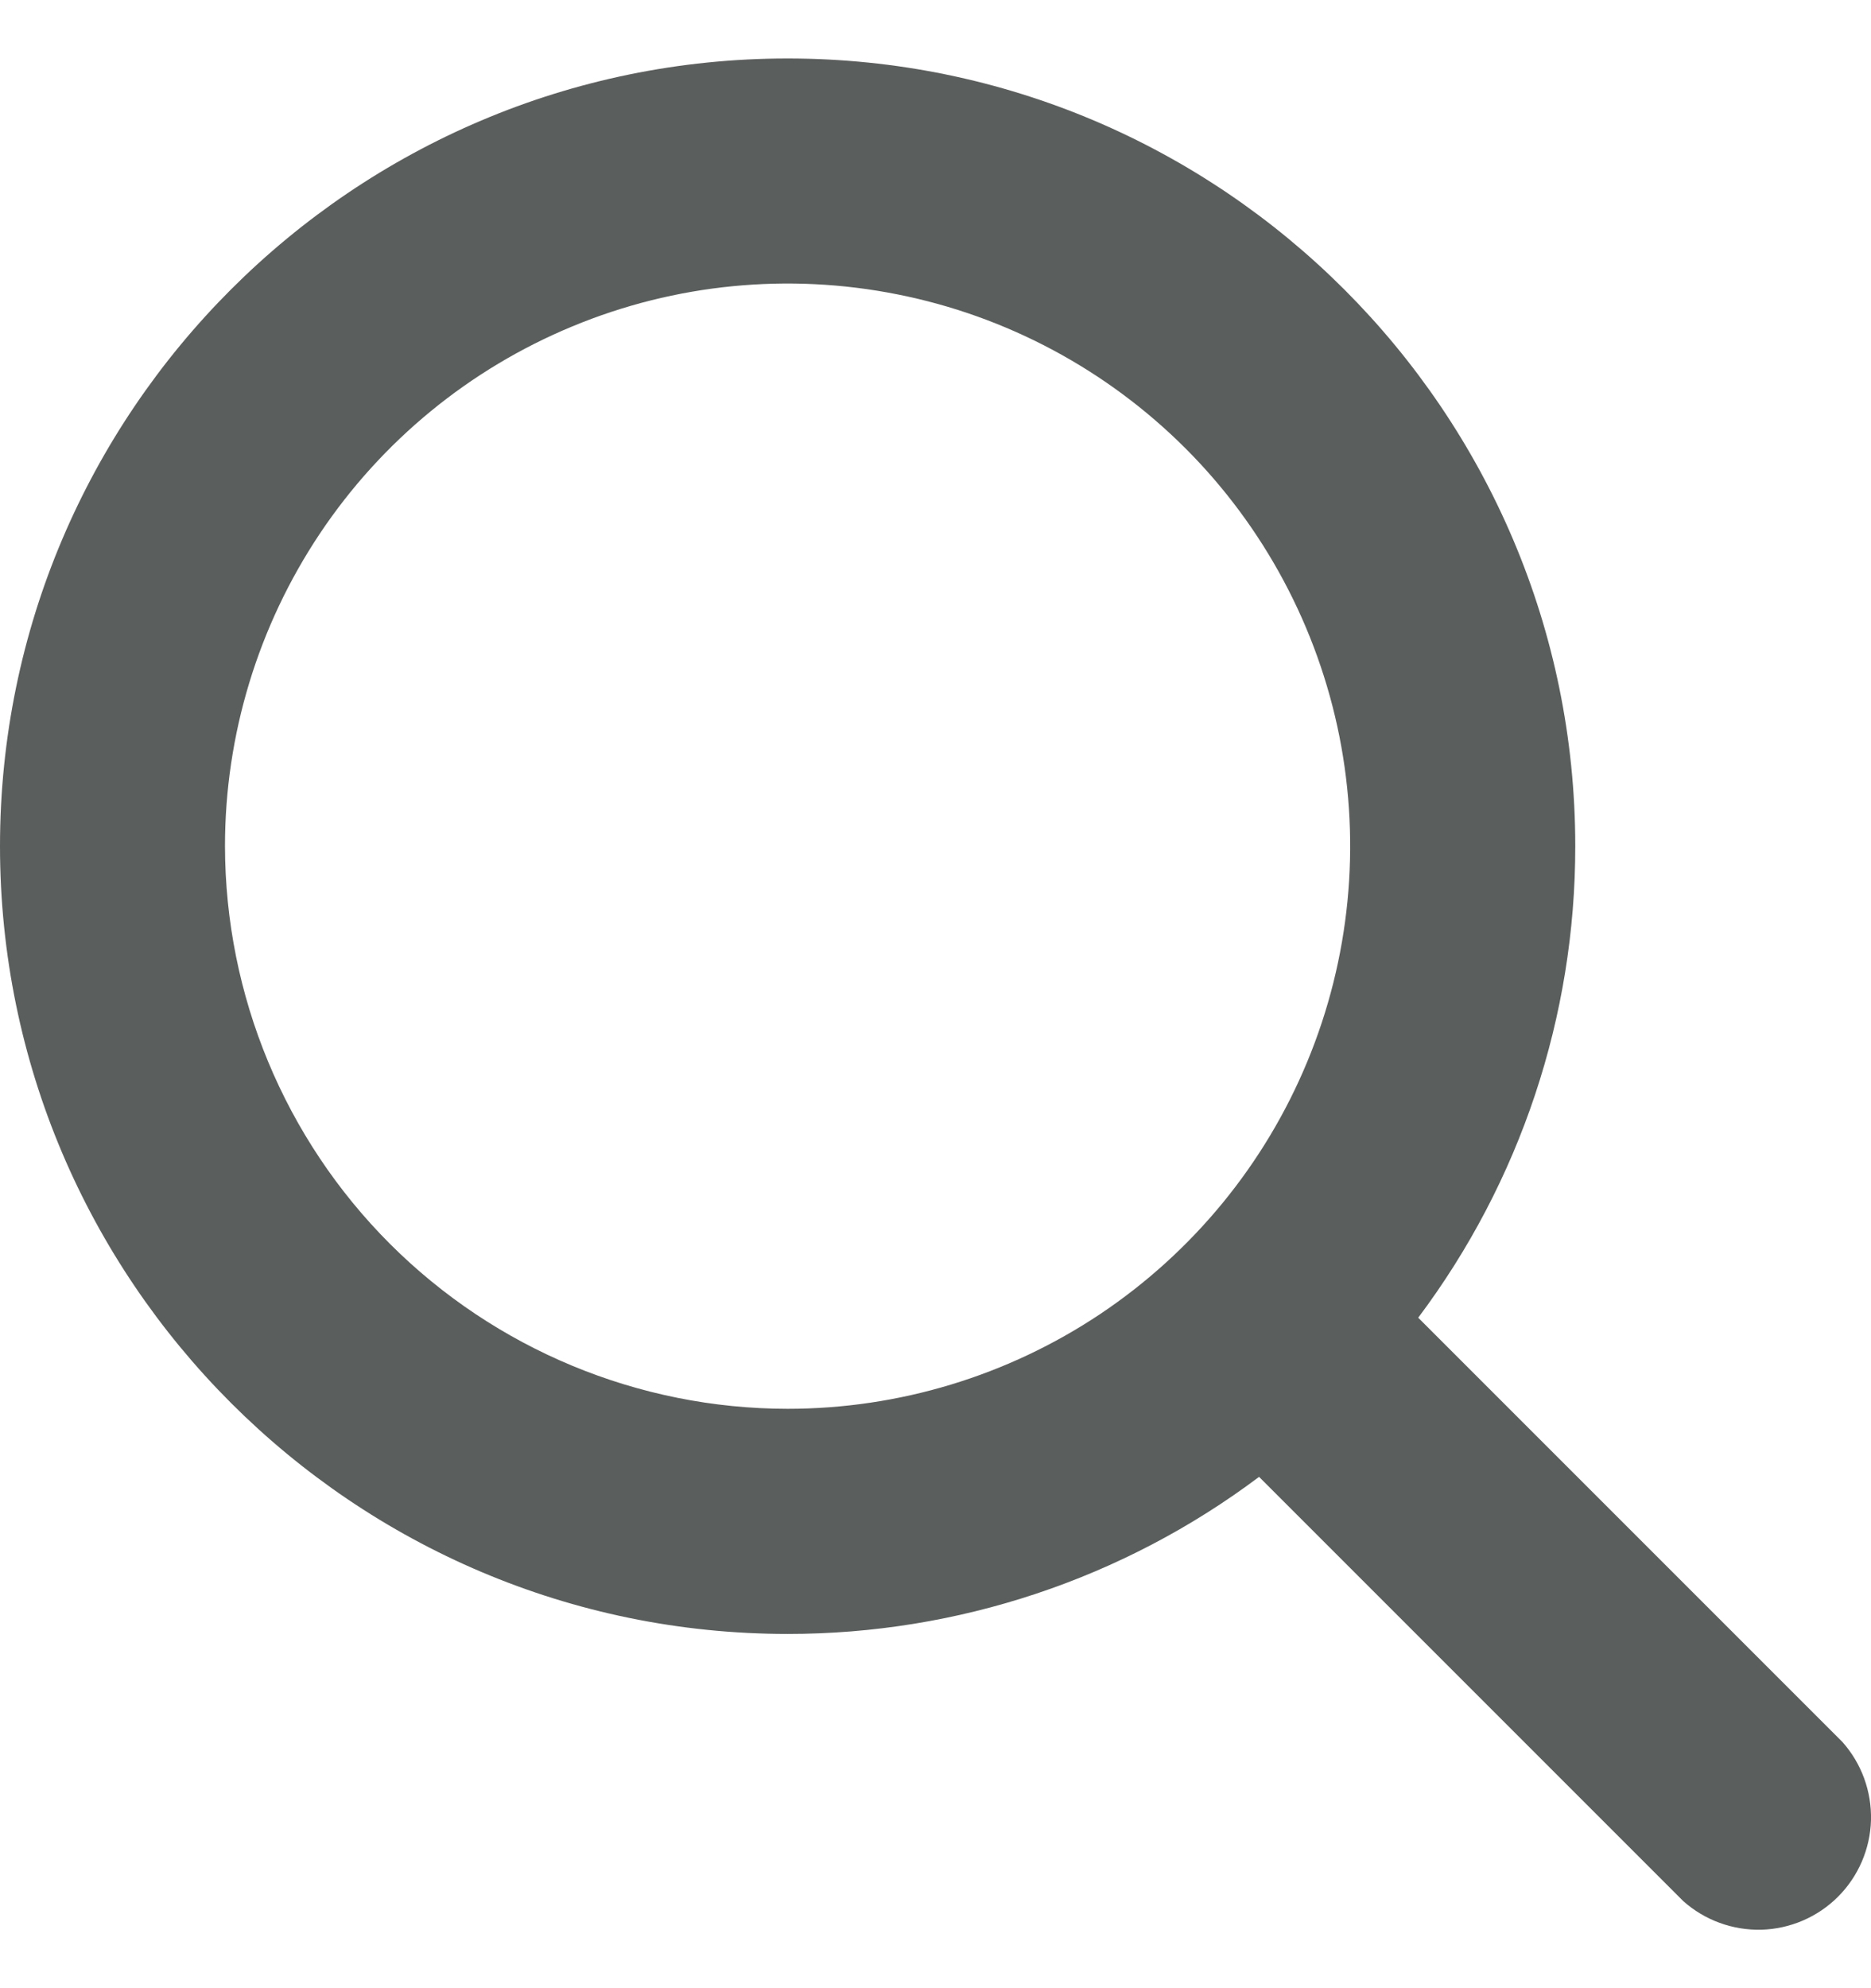 <svg width="16" height="17" viewBox="0 0 16 17" fill="none" xmlns="http://www.w3.org/2000/svg">
<path id="Search" d="M15.755 14.894L12.128 11.267C13.001 10.104 13.472 8.689 13.471 7.235C13.471 3.522 10.449 0.5 6.735 0.5C3.022 0.5 0 3.522 0 7.235C0 10.949 3.022 13.971 6.735 13.971C8.189 13.972 9.604 13.501 10.767 12.628L14.394 16.255C14.578 16.419 14.817 16.506 15.063 16.5C15.309 16.493 15.544 16.392 15.718 16.218C15.892 16.044 15.993 15.809 16 15.563C16.006 15.317 15.919 15.078 15.755 14.894ZM1.924 7.235C1.924 6.284 2.207 5.354 2.735 4.563C3.264 3.771 4.015 3.155 4.894 2.791C5.773 2.426 6.741 2.331 7.674 2.517C8.607 2.702 9.464 3.161 10.137 3.833C10.81 4.506 11.268 5.364 11.454 6.297C11.639 7.23 11.544 8.197 11.18 9.076C10.816 9.956 10.199 10.707 9.408 11.236C8.617 11.764 7.687 12.046 6.735 12.046C5.46 12.045 4.237 11.537 3.335 10.636C2.433 9.734 1.926 8.511 1.924 7.235Z" fill="#5A5E5D"/>
</svg>
